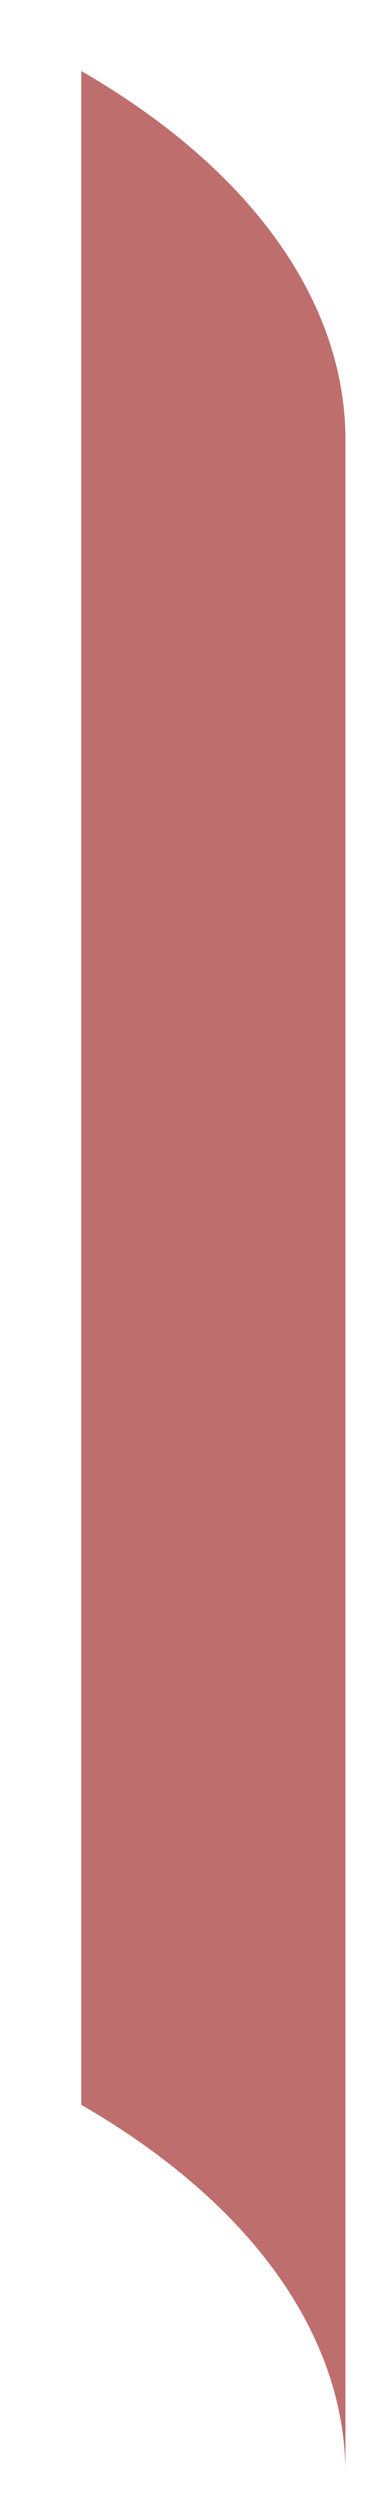 <svg width="3" height="20" viewBox="0 0 3 20" fill="none" xmlns="http://www.w3.org/2000/svg">
<path d="M2.771 3.52C2.771 2.452 2.064 1.383 0.652 0.568V16.839C2.064 17.654 2.771 18.723 2.771 19.792V3.52Z" fill="#BF6E6E"/>
</svg>
